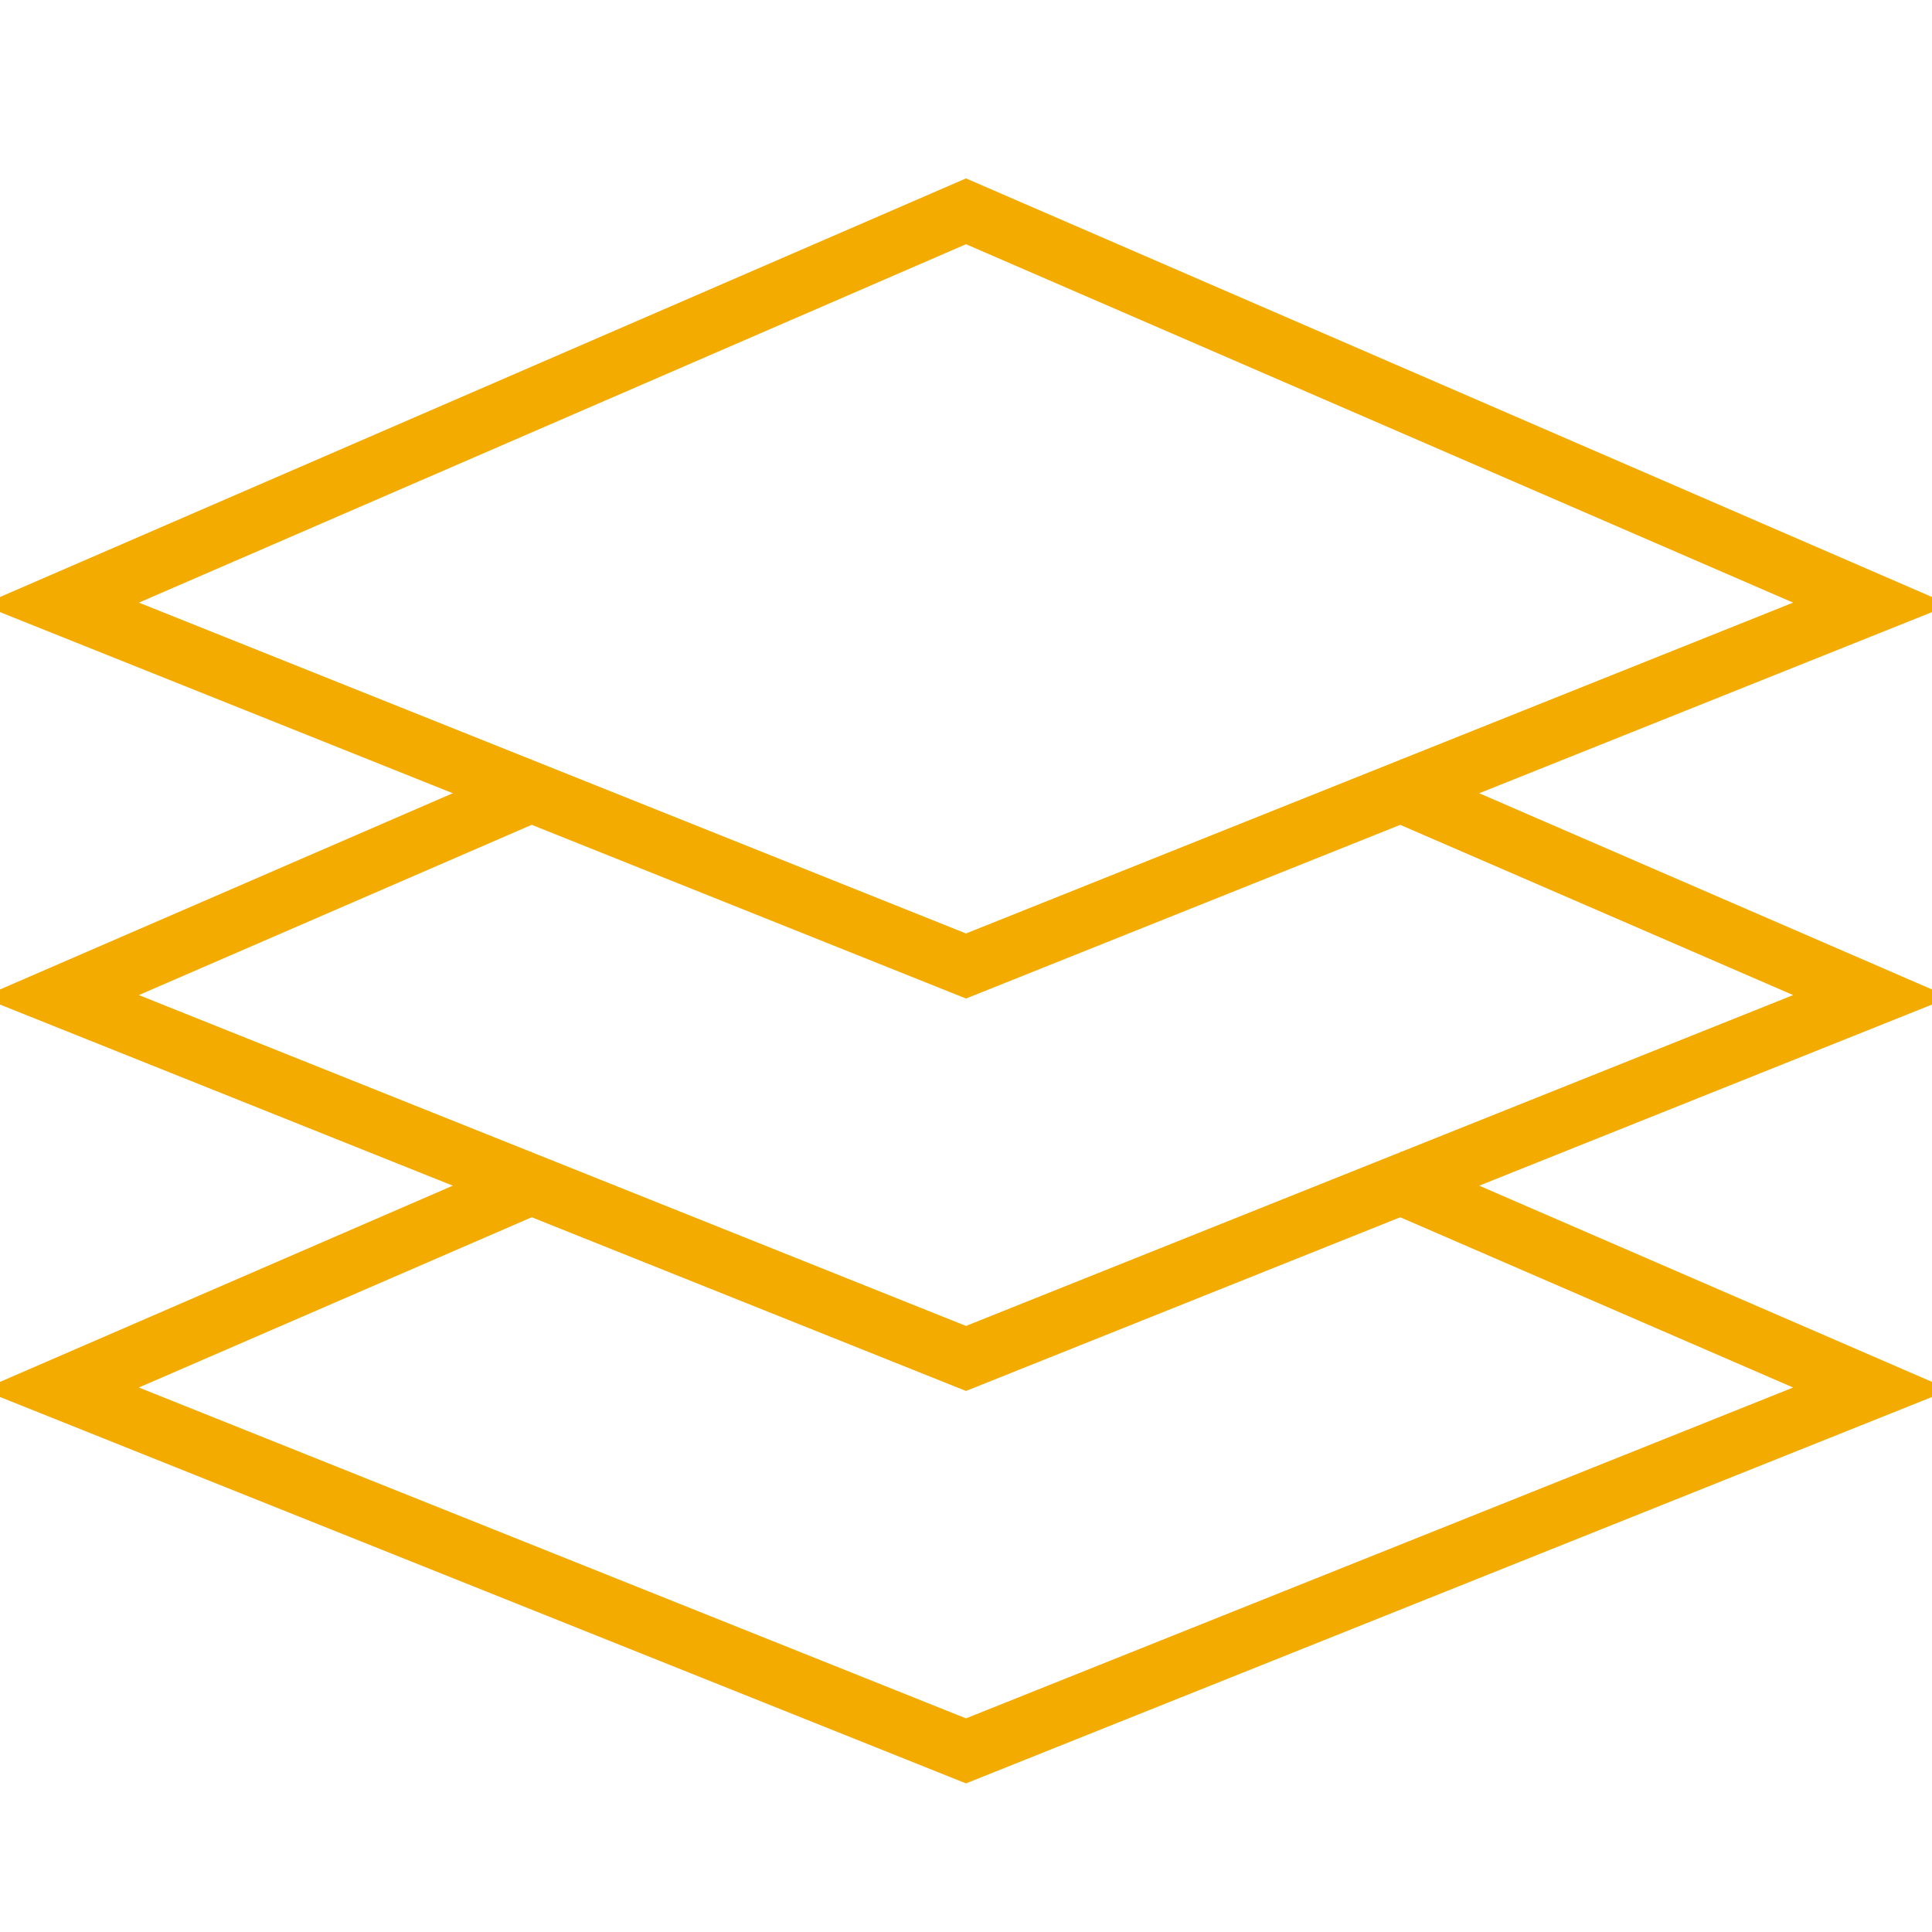 <svg width="64" height="64" viewBox="0 0 64 64" fill="none" xmlns="http://www.w3.org/2000/svg">
<g clip-path="url(#clip0_2310_399)">
<path d="M18 26.066L2 33L32 45L62 33L46 26.067" stroke="#F4AB00" stroke-width="2" stroke-miterlimit="10"/>
<path d="M18 39.066L2 46L32 58L62 46L46 39.067" stroke="#F4AB00" stroke-width="2" stroke-miterlimit="10"/>
<path d="M32 32L62 20L32 7L2 20L32 32Z" stroke="#F4AB00" stroke-width="2" stroke-miterlimit="10"/>
</g>
<defs>
<clipPath id="clip0_2310_399">
<rect width="64" height="64" fill="white"/>
</clipPath>
</defs>
</svg>
